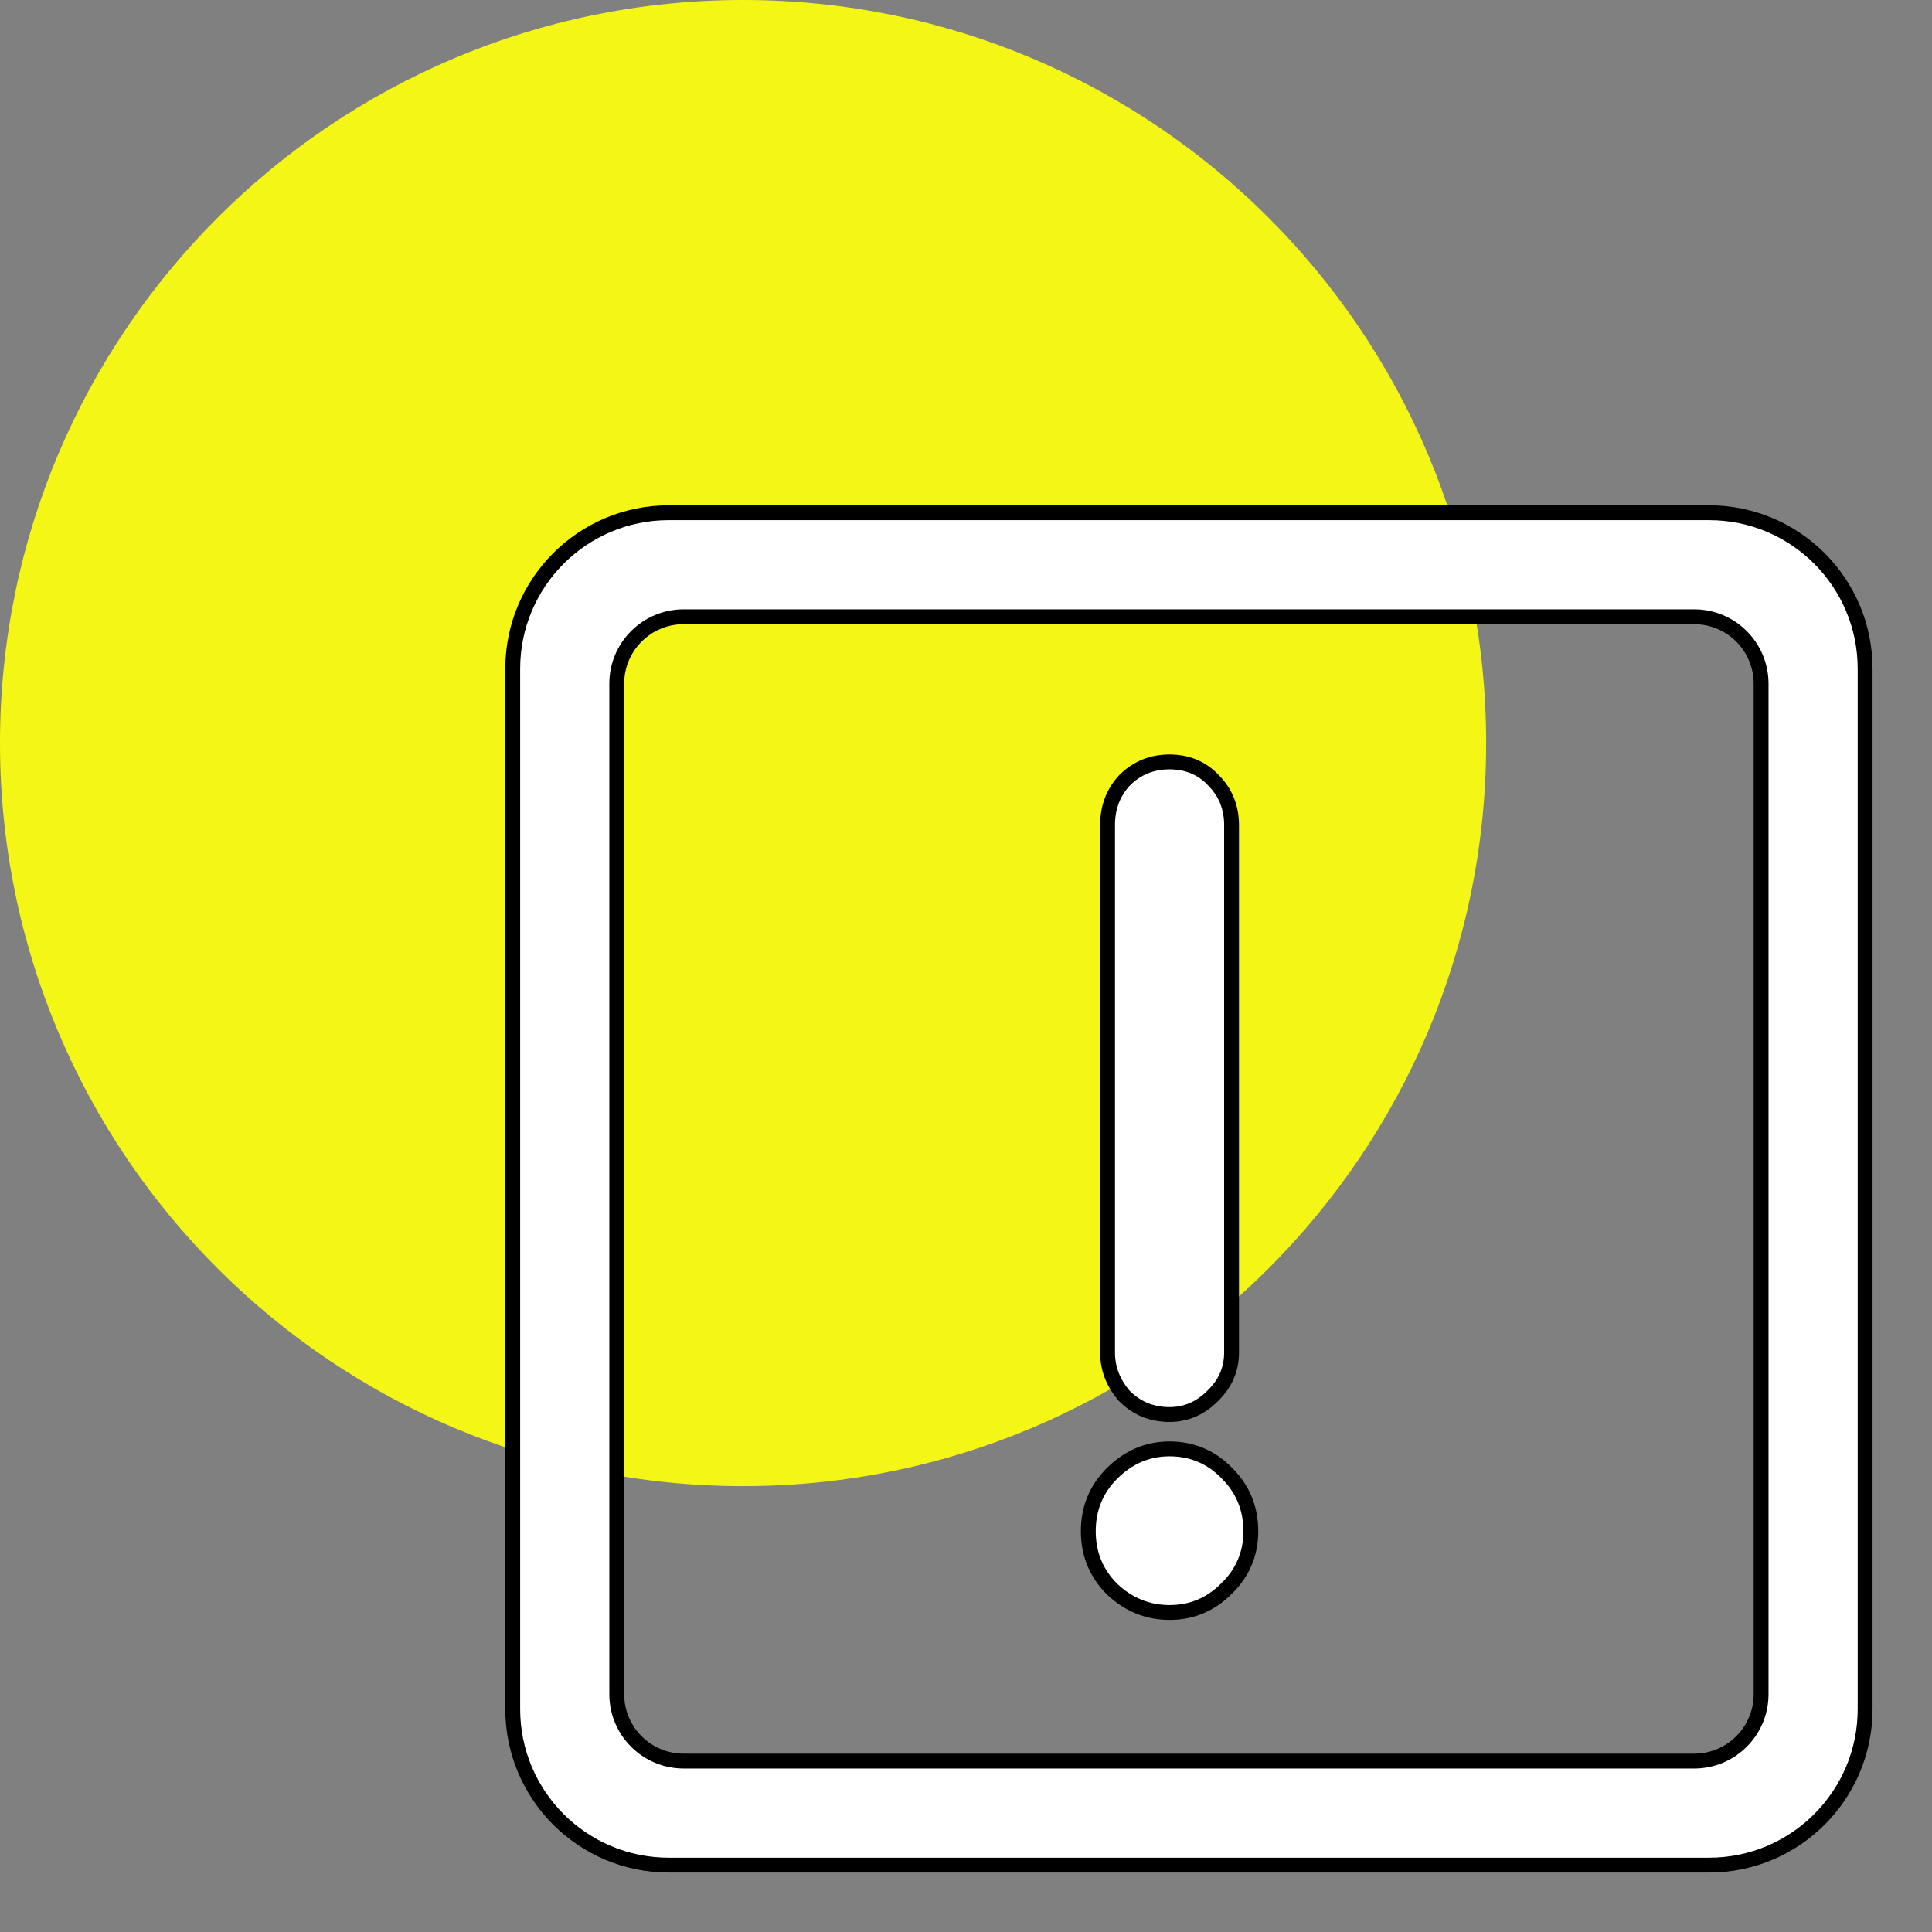 <?xml version="1.0" encoding="UTF-8"?> <svg xmlns="http://www.w3.org/2000/svg" width="130" height="130" viewBox="0 0 130 130" fill="none"><rect x="0" y="0" width="130" height="130" fill="#808080" stroke="none"/> <path d="M100 50C100 22.386 77.614 0 50 0C22.386 0 0 22.386 0 50C0 77.614 22.386 100 50 100C77.614 100 100 77.614 100 50Z" fill="#F4F716"></path> <path d="M36 45C36 40.029 40.029 36 45 36V34C38.925 34 34 38.925 34 45H36ZM36 115V45H34V115H36ZM45 124C40.029 124 36 119.971 36 115H34C34 121.075 38.925 126 45 126V124ZM115 124H45V126H115V124ZM124 115C124 119.971 119.971 124 115 124V126C121.075 126 126 121.075 126 115H124ZM124 45V115H126V45H124ZM115 36C119.971 36 124 40.029 124 45H126C126 38.925 121.075 34 115 34V36ZM45 36H115V34H45V36ZM42 46C42 43.791 43.791 42 46 42V40C42.686 40 40 42.686 40 46H42ZM42 114V46H40V114H42ZM46 118C43.791 118 42 116.209 42 114H40C40 117.314 42.686 120 46 120V118ZM114 118H46V120H114V118ZM118 114C118 116.209 116.209 118 114 118V120C117.314 120 120 117.314 120 114H118ZM118 46V114H120V46H118ZM114 42C116.209 42 118 43.791 118 46H120C120 42.686 117.314 40 114 40V42ZM46 42H114V40H46V42Z" fill="black"></path> <path fill-rule="evenodd" clip-rule="evenodd" d="M45 35C39.477 35 35 39.477 35 45V115C35 120.523 39.477 125 45 125H115C120.523 125 125 120.523 125 115V45C125 39.477 120.523 35 115 35H45ZM46 41C43.239 41 41 43.239 41 46V114C41 116.761 43.239 119 46 119H114C116.761 119 119 116.761 119 114V46C119 43.239 116.761 41 114 41H46Z" fill="white"></path> <path d="M75.657 93.929L75.668 93.942L75.68 93.954C76.497 94.771 77.514 95.18 78.697 95.18C79.796 95.18 80.759 94.763 81.565 93.959C82.425 93.15 82.869 92.158 82.869 91.008V55.512C82.869 54.332 82.462 53.317 81.649 52.501C80.876 51.676 79.877 51.268 78.697 51.268C77.514 51.268 76.497 51.677 75.68 52.495L75.673 52.501L75.668 52.507C74.903 53.327 74.525 54.339 74.525 55.512V91.008C74.525 92.097 74.91 93.076 75.657 93.929ZM74.815 106.914H74.815L74.824 106.922C75.921 107.967 77.22 108.5 78.697 108.5C80.173 108.5 81.45 107.968 82.502 106.918C83.606 105.864 84.165 104.559 84.165 103.032C84.165 101.513 83.636 100.21 82.583 99.155C81.529 98.051 80.224 97.492 78.697 97.492C77.212 97.492 75.911 98.055 74.815 99.15C73.759 100.207 73.229 101.511 73.229 103.032C73.229 104.553 73.759 105.857 74.815 106.914Z" fill="white" stroke="black"></path> </svg> 